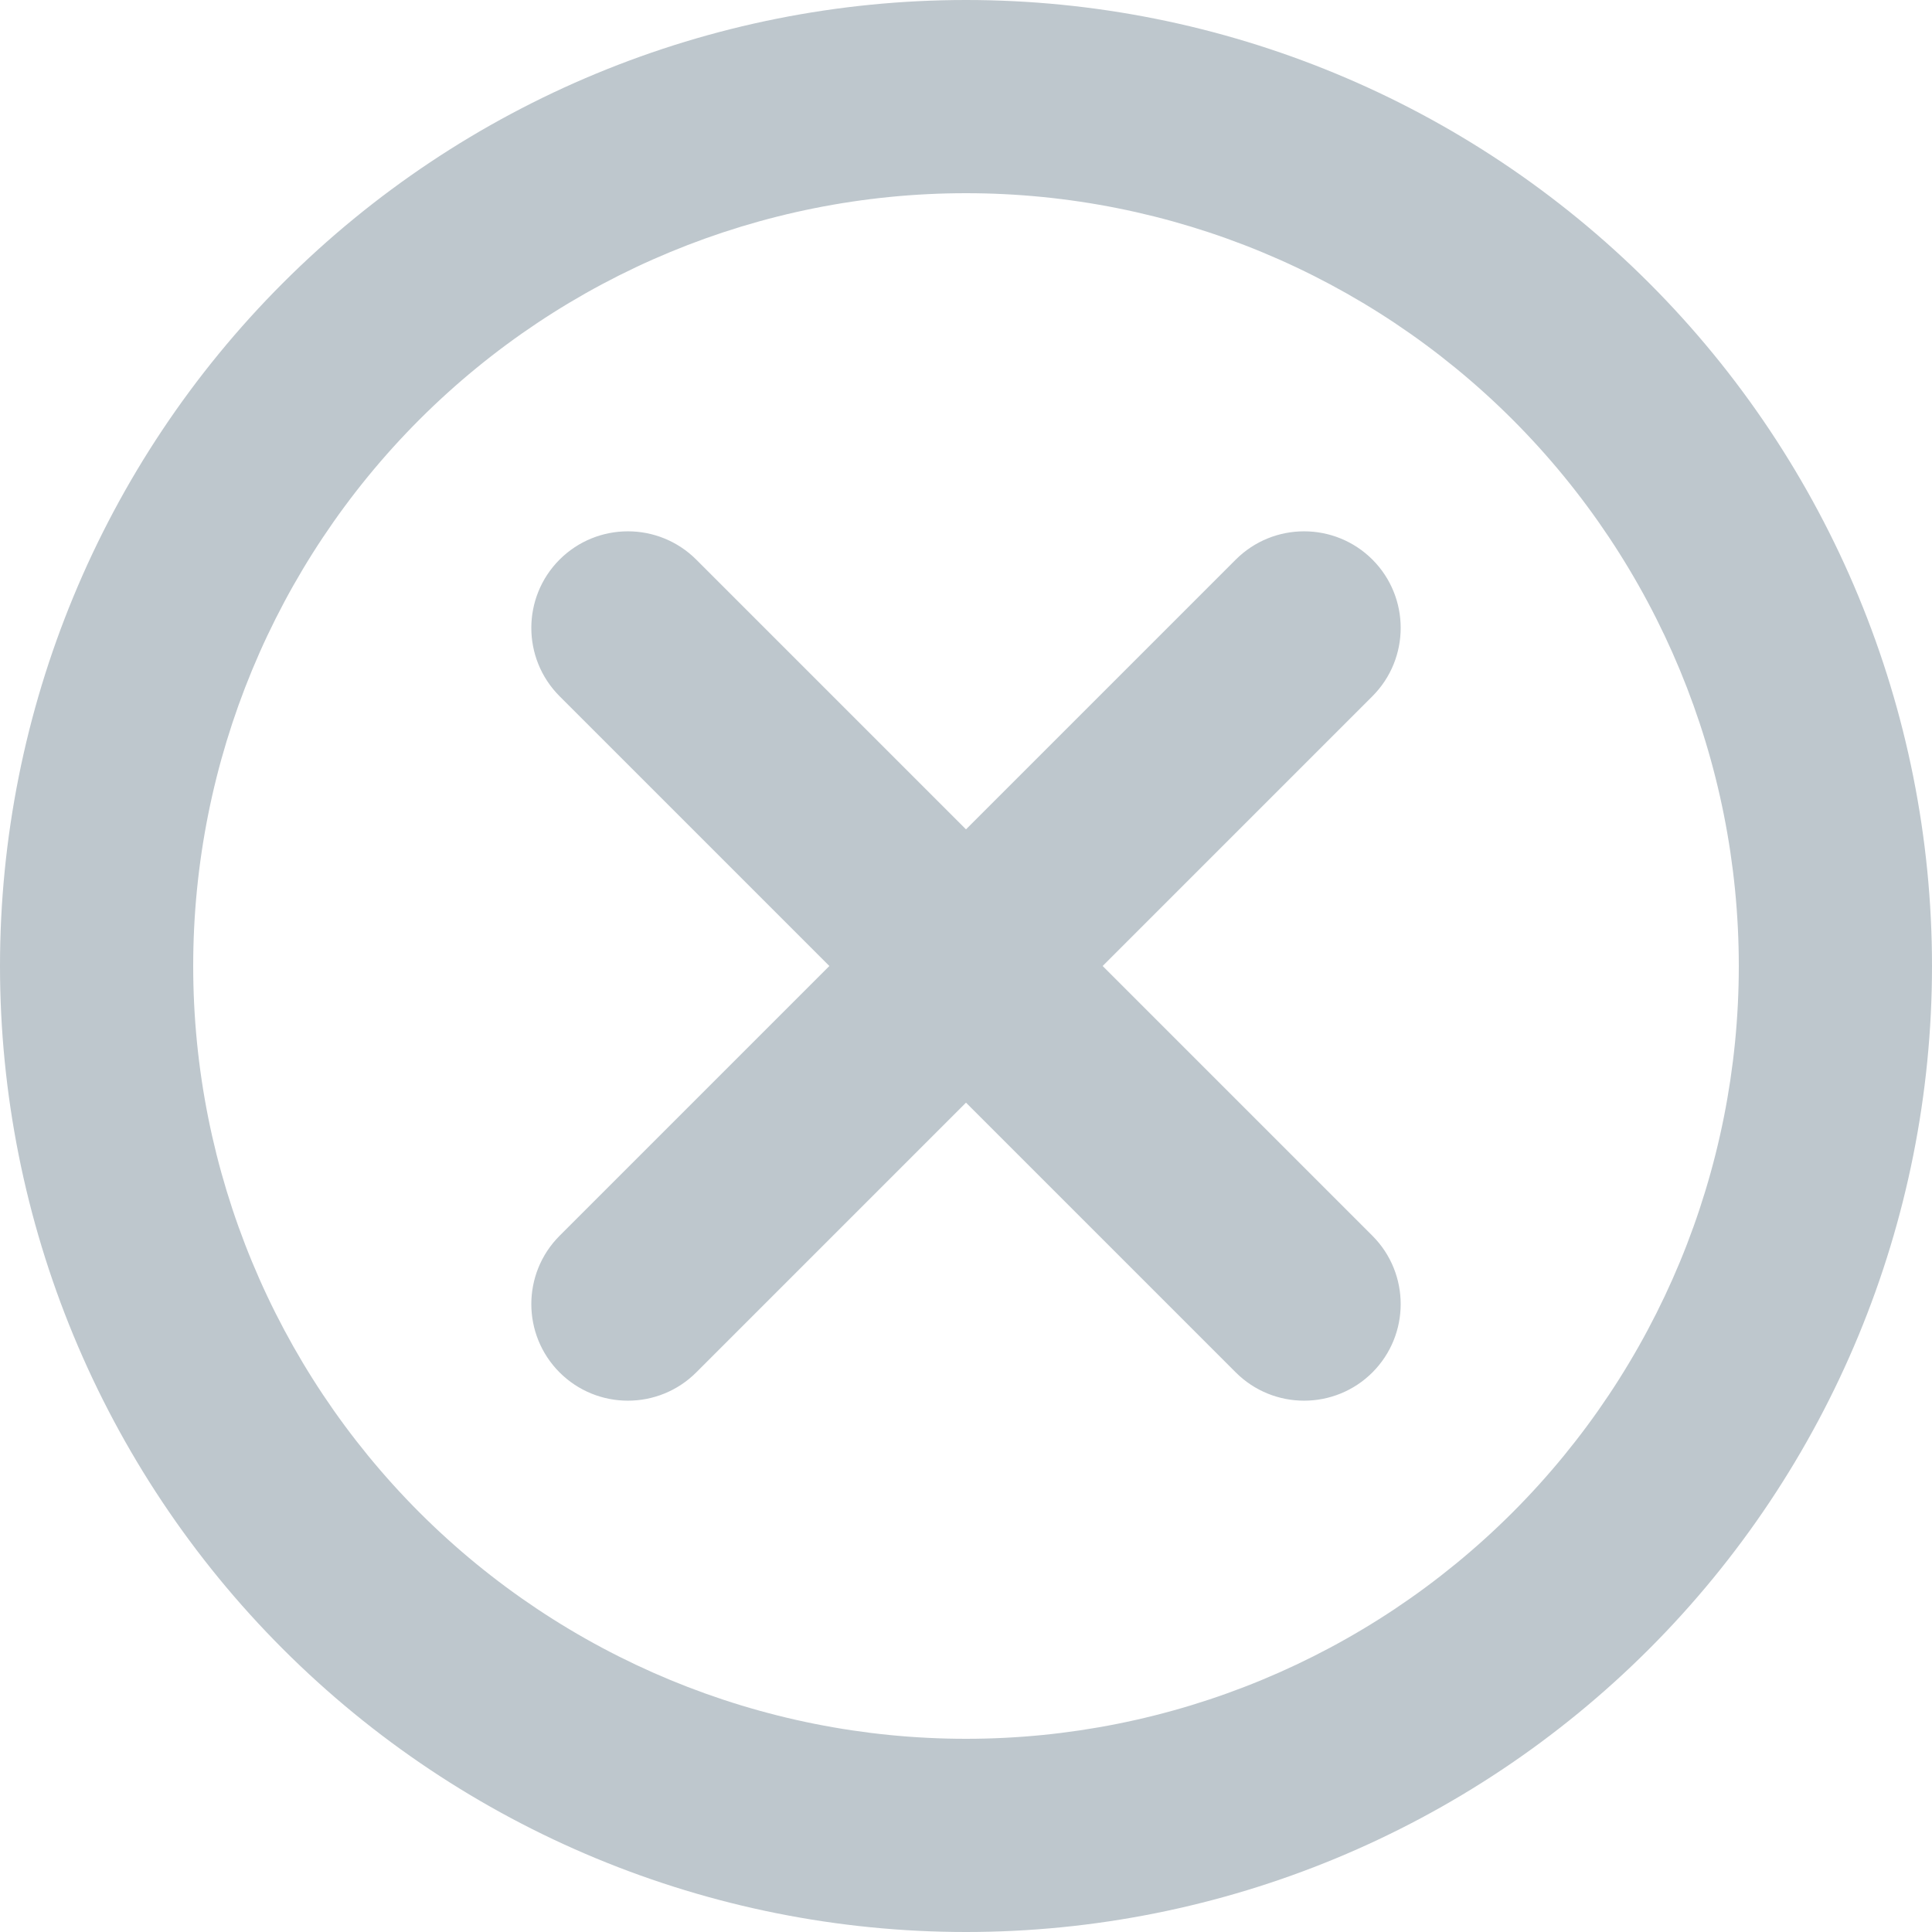<?xml version="1.0" encoding="utf-8"?>
<svg xmlns="http://www.w3.org/2000/svg" fill="none" height="100%" overflow="visible" preserveAspectRatio="none" style="display: block;" viewBox="0 0 22 22" width="100%">
<path clip-rule="evenodd" d="M3.222 3.222C5.285 1.159 8.083 0 11 0C13.917 0 16.715 1.159 18.778 3.222C20.841 5.285 22 8.083 22 11C22 13.917 20.841 16.715 18.778 18.778C16.715 20.841 13.917 22 11 22C8.083 22 5.285 20.841 3.222 18.778C1.159 16.715 0 13.917 0 11C0 8.083 1.159 5.285 3.222 3.222ZM11 2.2C8.666 2.2 6.428 3.127 4.777 4.777C3.127 6.428 2.2 8.666 2.2 11C2.2 13.334 3.127 15.572 4.777 17.223C6.428 18.873 8.666 19.8 11 19.8C13.334 19.8 15.572 18.873 17.223 17.223C18.873 15.572 19.8 13.334 19.8 11C19.8 8.666 18.873 6.428 17.223 4.777C15.572 3.127 13.334 2.2 11 2.2ZM6.372 6.372C6.802 5.943 7.498 5.943 7.928 6.372L11 9.444L14.072 6.372C14.502 5.943 15.198 5.943 15.628 6.372C16.057 6.802 16.057 7.498 15.628 7.928L12.556 11L15.628 14.072C16.057 14.502 16.057 15.198 15.628 15.628C15.198 16.057 14.502 16.057 14.072 15.628L11 12.556L7.928 15.628C7.498 16.057 6.802 16.057 6.372 15.628C5.943 15.198 5.943 14.502 6.372 14.072L9.444 11L6.372 7.928C5.943 7.498 5.943 6.802 6.372 6.372Z" fill="#BEC7CD" fill-rule="evenodd" id="Vector (Stroke)"/>
</svg>